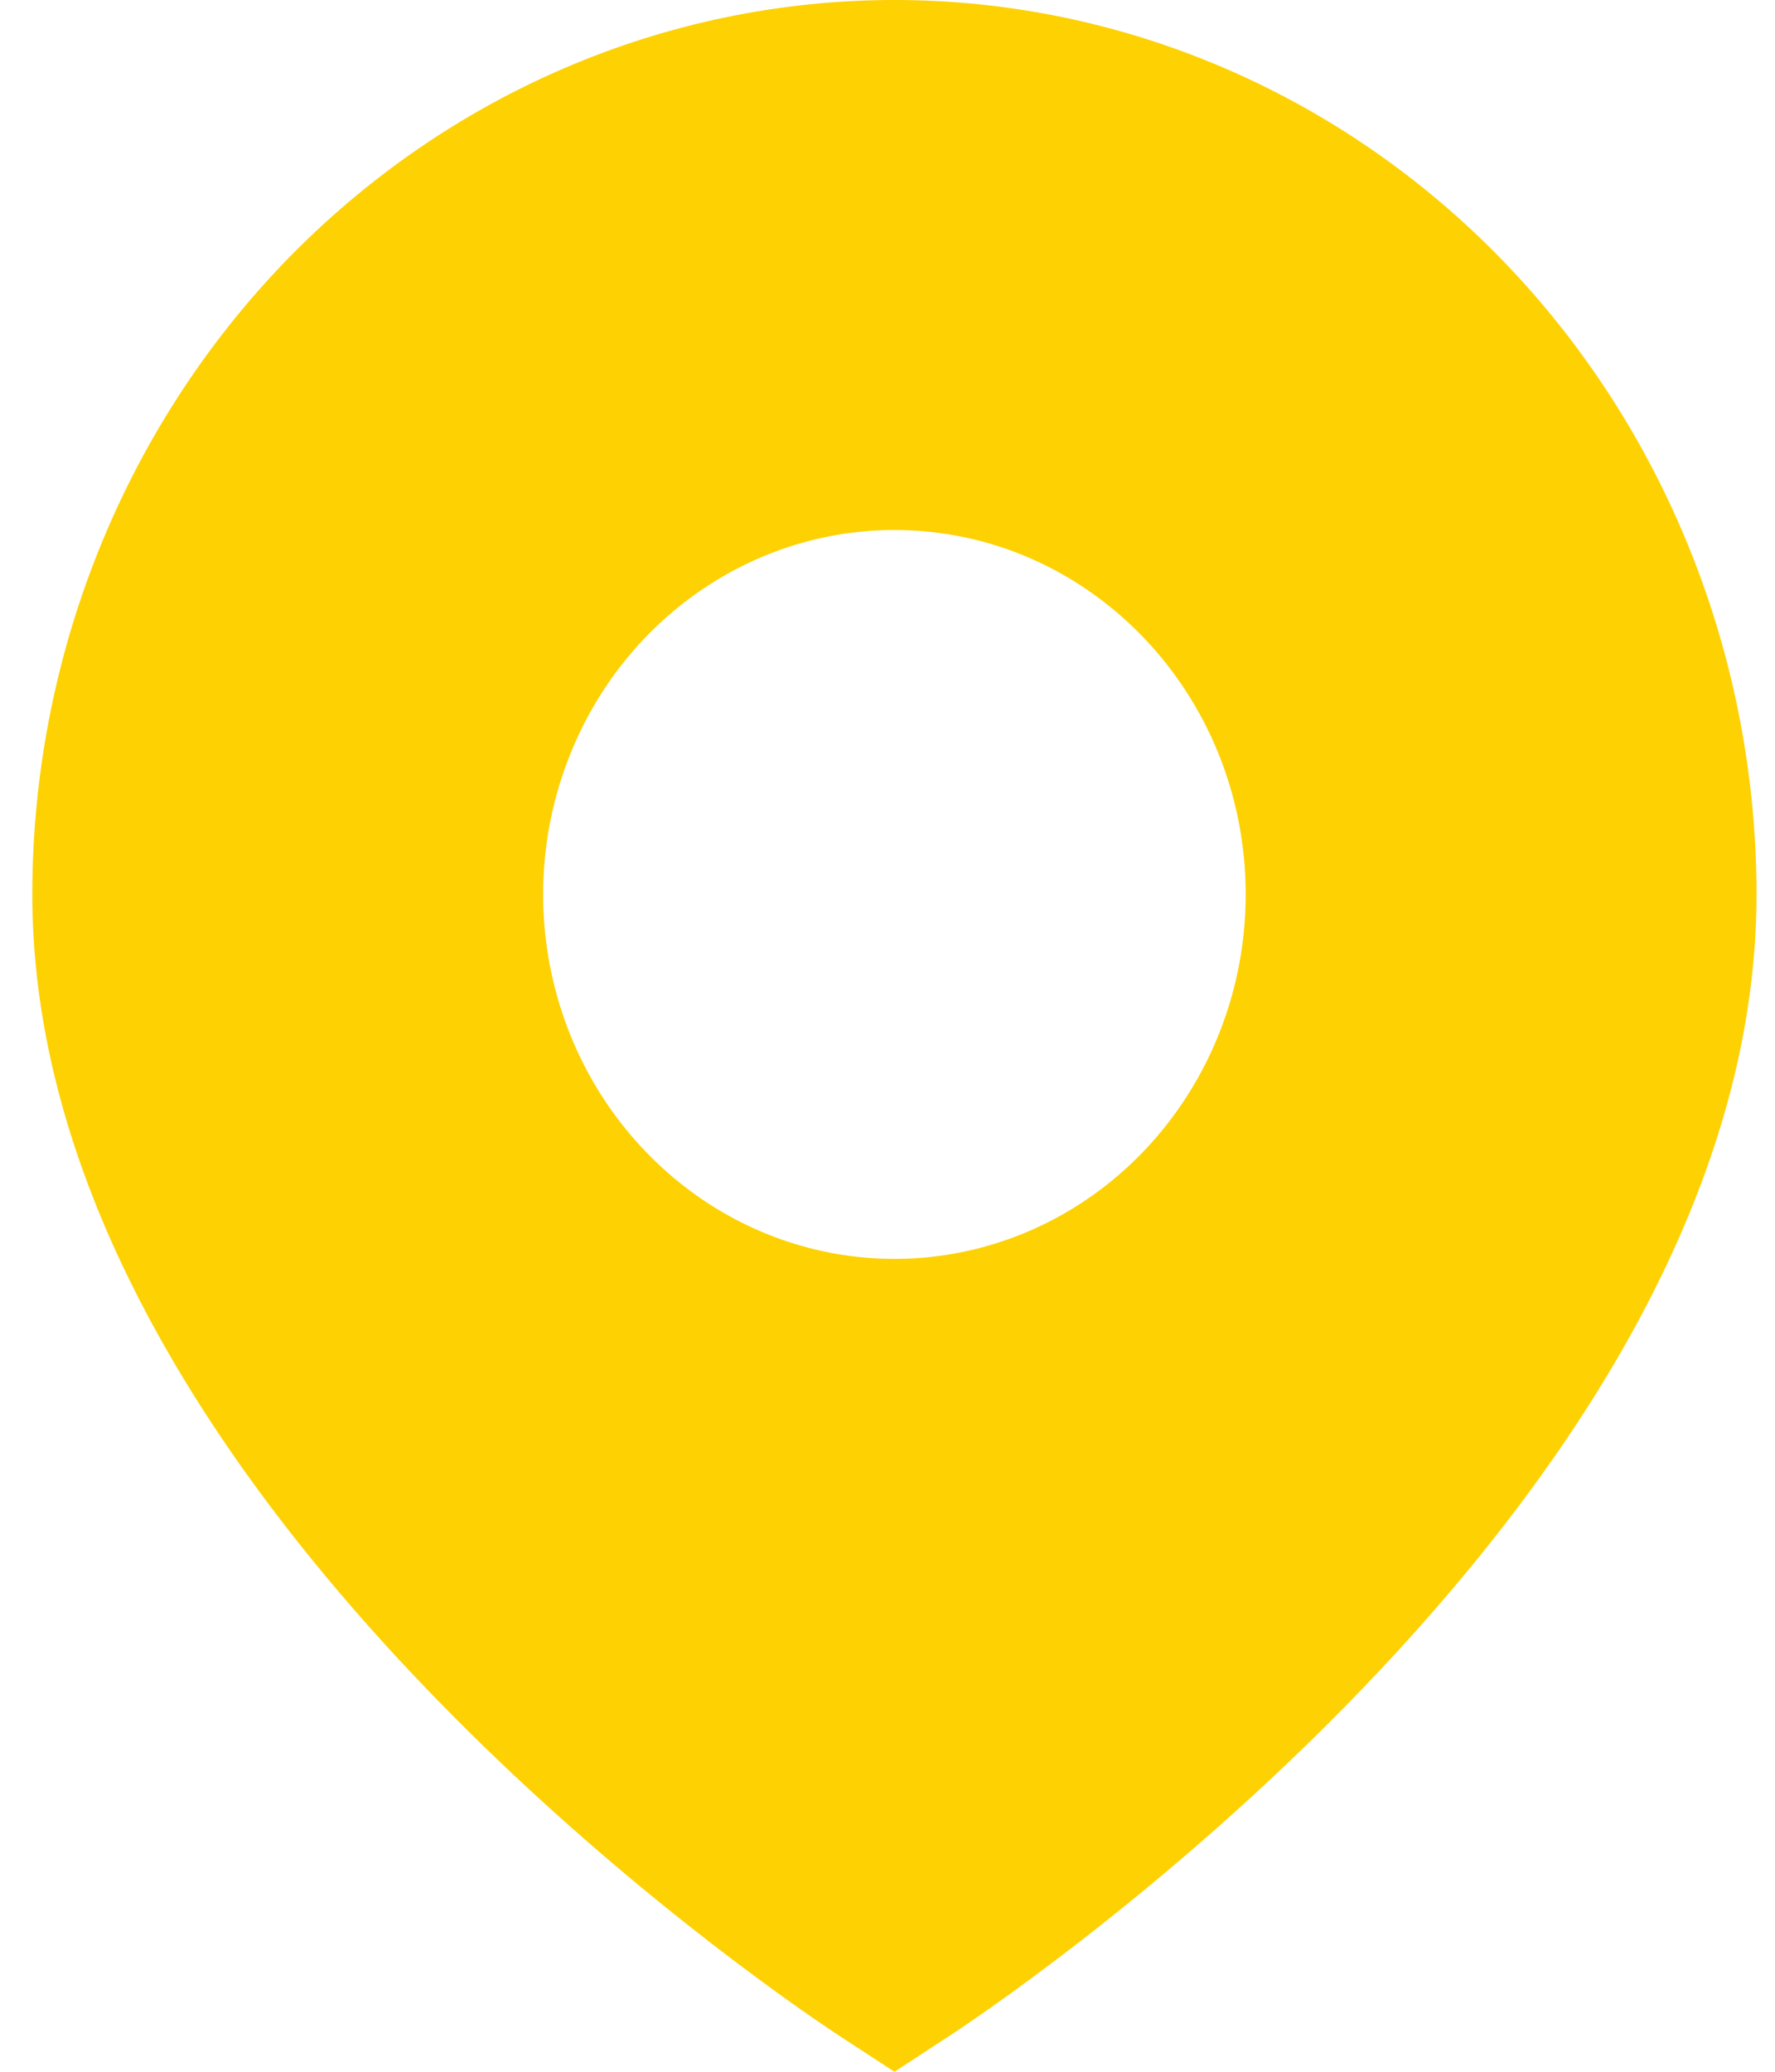 <svg xmlns="http://www.w3.org/2000/svg" width="24" height="28" viewBox="0 0 24 28"><path fill="#FED102" fill-rule="evenodd" d="M11.656,0 C14.748,0 17.713,1.273 19.9,3.54 C22.085,5.808 23.313,8.883 23.313,12.089 C23.313,20.348 12.792,27.265 12.343,27.552 L12.343,27.552 L11.657,28 L10.97,27.552 C10.886,27.498 10.444,27.209 9.782,26.719 L9.461,26.479 C6.444,24.195 0,18.553 0,12.089 C0,8.883 1.228,5.808 3.413,3.54 C5.601,1.273 8.566,0 11.657,0 Z M11.657,7.163 C9.736,7.163 8.004,8.363 7.269,10.203 C6.533,12.045 6.94,14.163 8.299,15.57 C9.657,16.98 11.699,17.401 13.475,16.639 C15.249,15.876 16.406,14.08 16.406,12.088 C16.406,9.369 14.279,7.163 11.657,7.163 Z" transform="translate(.437)"/></svg>